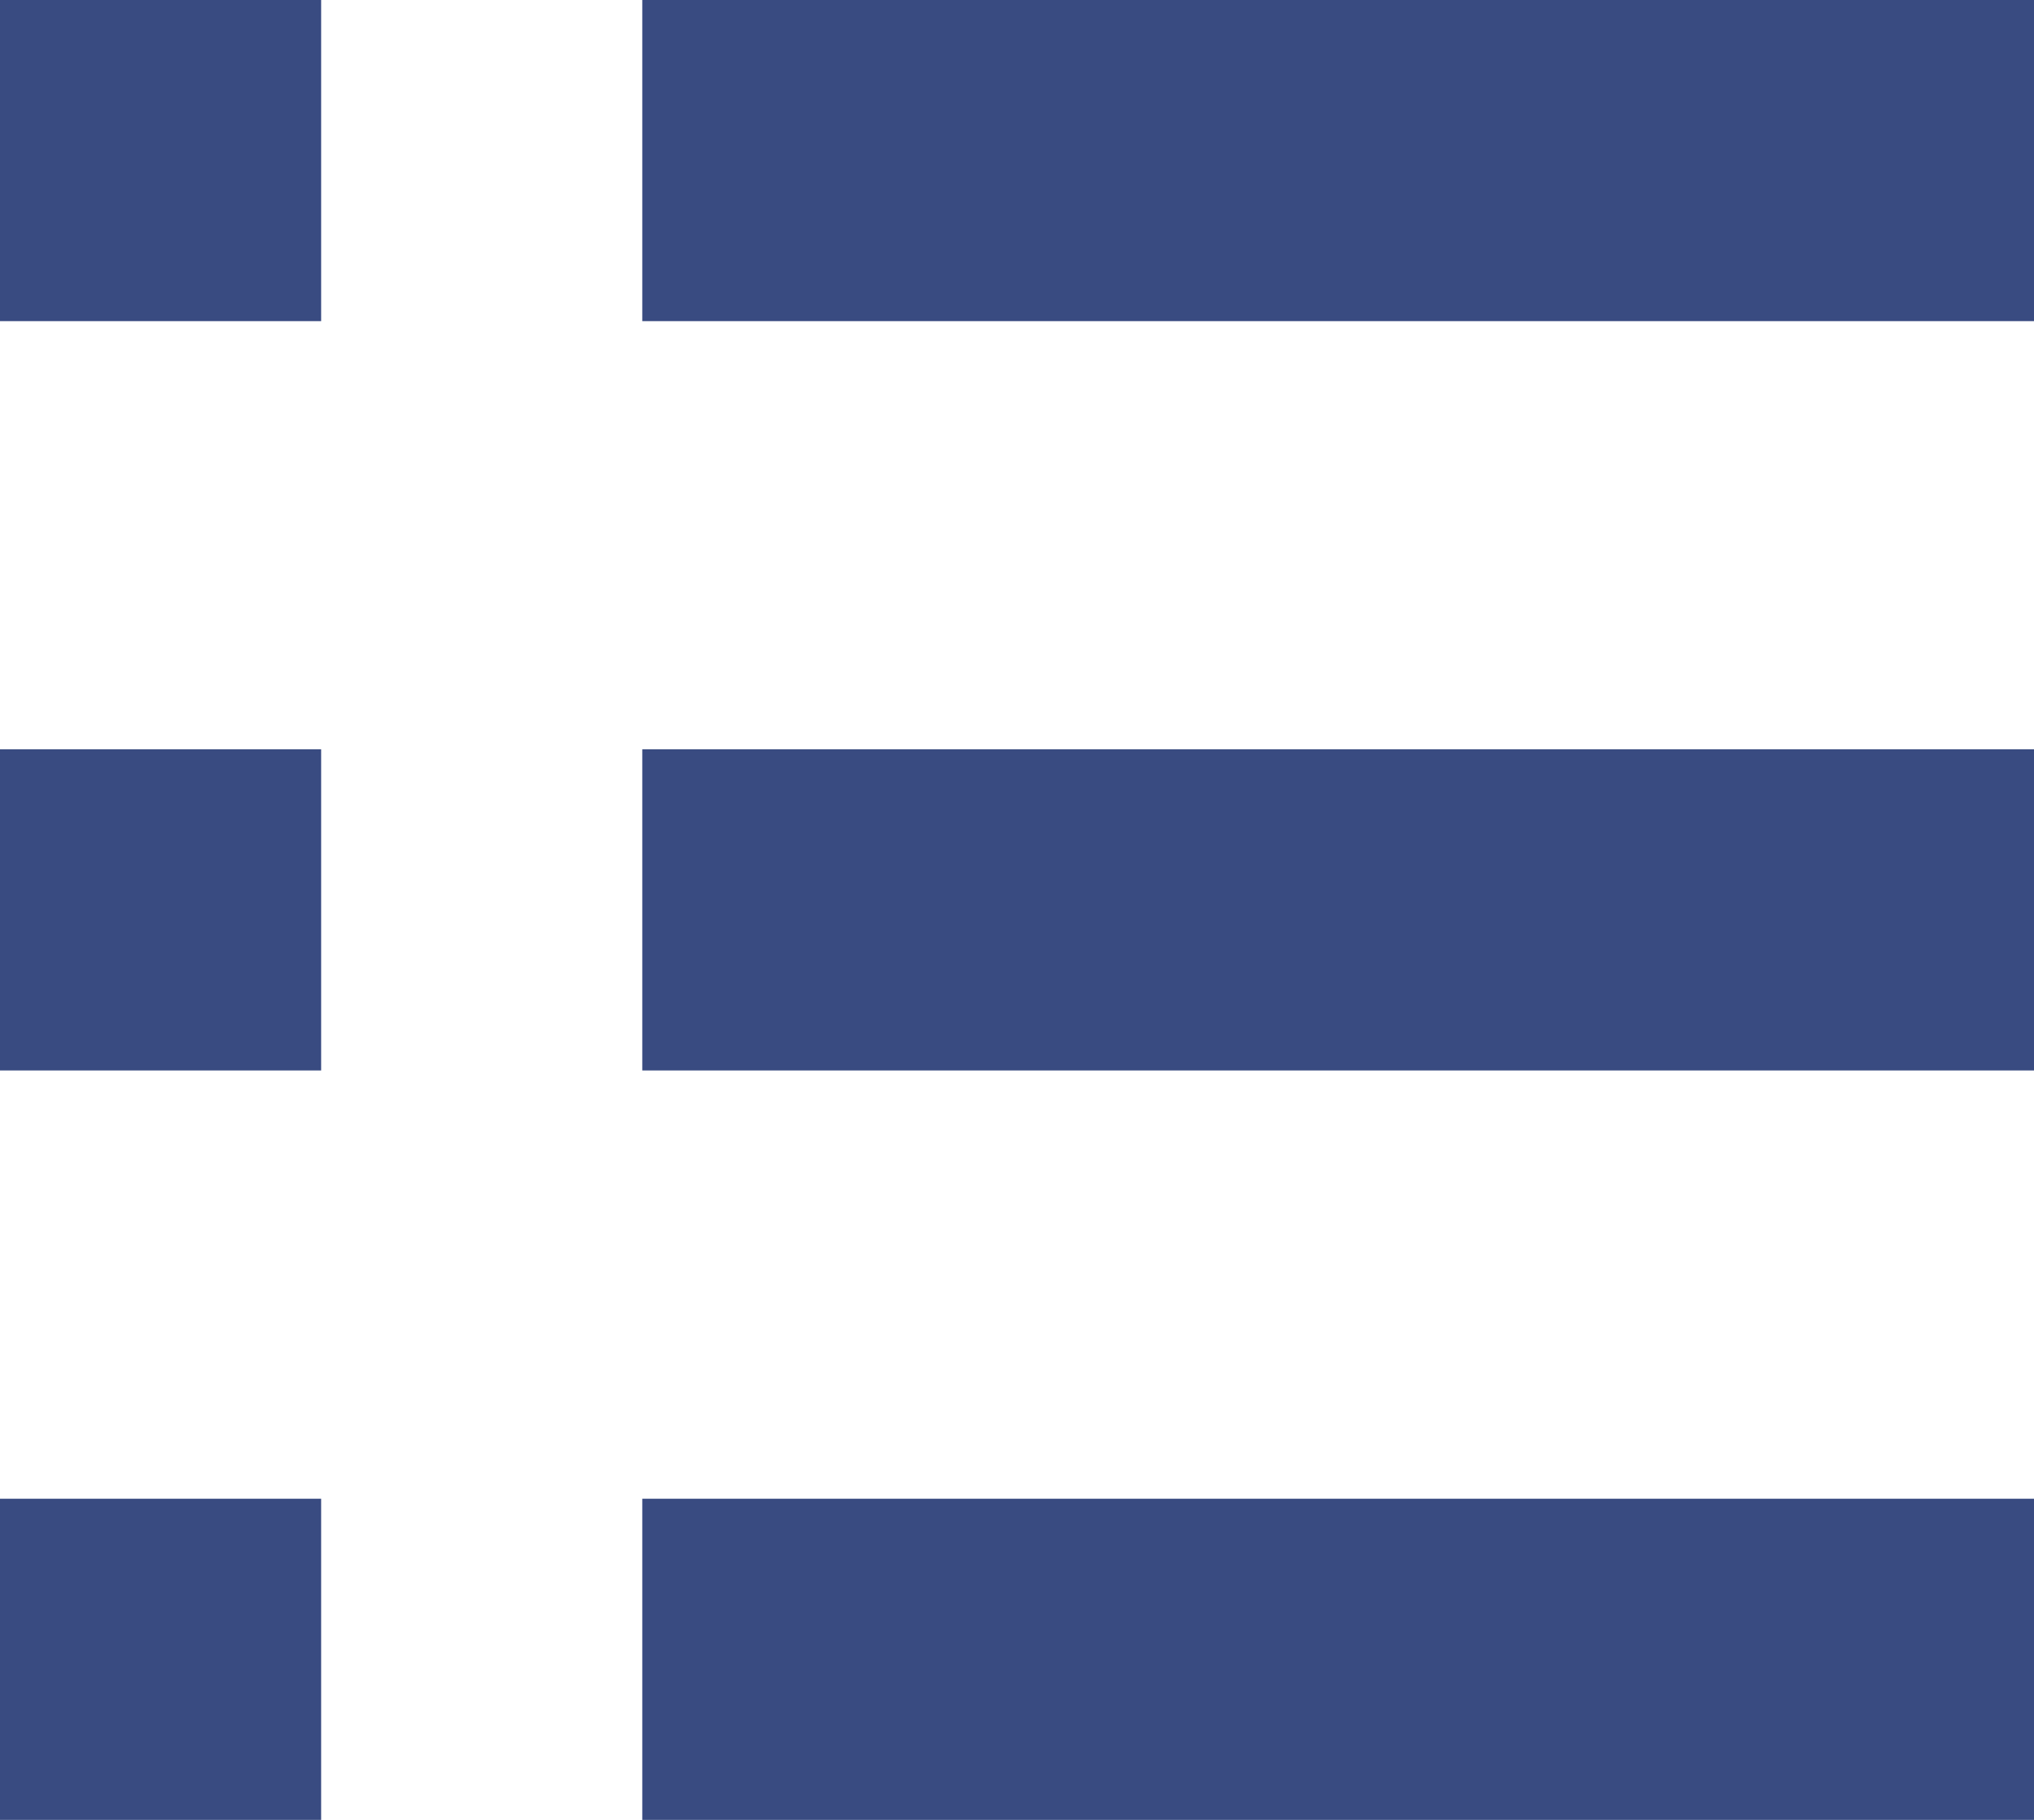 <svg xmlns="http://www.w3.org/2000/svg" width="20.635" height="18.463" viewBox="0 0 20.635 18.463"><defs><style>.a{fill:#394b81;}</style></defs><rect class="a" width="3.258" height="3.258"/><rect class="a" width="14.119" height="3.258" transform="translate(6.516)"/><rect class="a" width="3.258" height="3.258" transform="translate(0 7.602)"/><rect class="a" width="14.119" height="3.258" transform="translate(6.516 7.602)"/><rect class="a" width="3.258" height="3.258" transform="translate(0 15.205)"/><rect class="a" width="14.119" height="3.258" transform="translate(6.516 15.205)"/></svg>